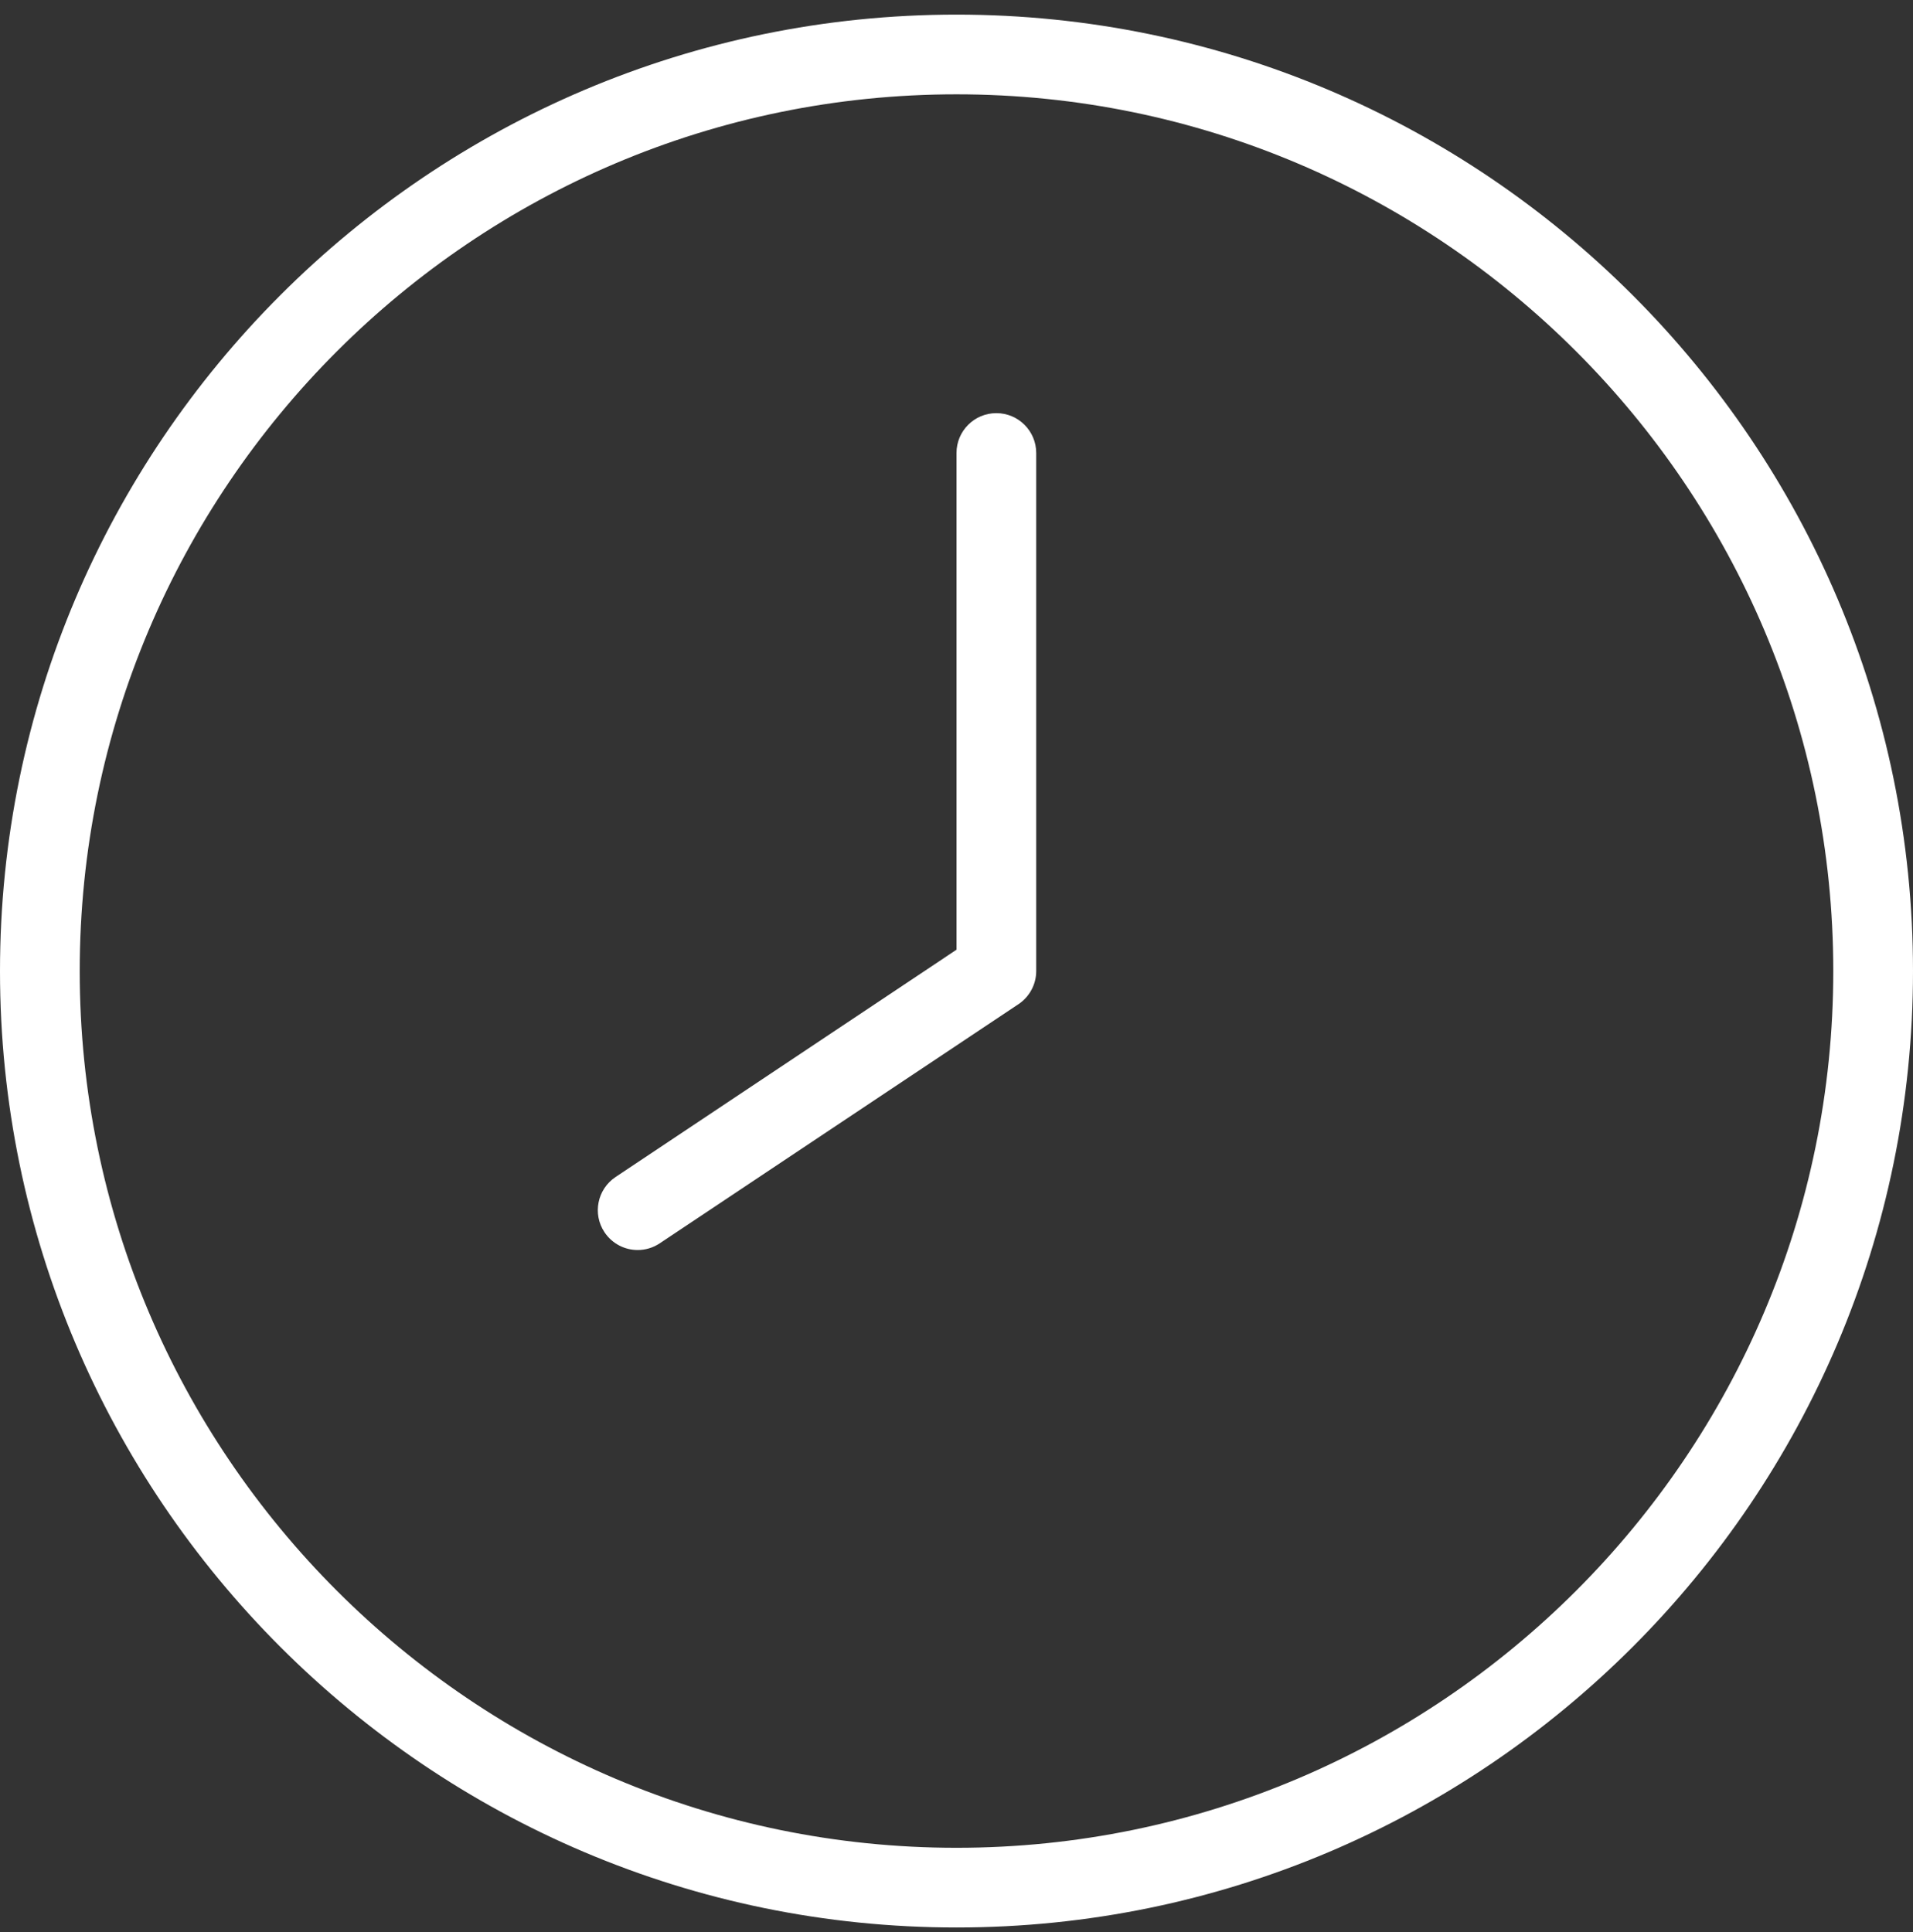 <svg width="100" height="101" viewBox="0 0 100 101" fill="none" xmlns="http://www.w3.org/2000/svg">
<rect x="0" y="0" width="100" height="101" fill="#333333" stroke="none"/>
<g clip-path="url(#clip0_20029_1827)">
<path d="M50 100.764C22.429 100.764 0 78.335 0 50.764C0 23.194 22.429 0.764 50 0.764C77.571 0.764 100 23.194 100 50.764C100 78.335 77.571 100.764 50 100.764ZM50 4.931C24.729 4.931 4.167 25.494 4.167 50.764C4.167 76.035 24.729 96.598 50 96.598C75.271 96.598 95.833 76.035 95.833 50.764C95.833 25.494 75.271 4.931 50 4.931Z" fill="white"/>
<path d="M33.333 65.348C32.663 65.348 32.004 65.023 31.6 64.419C30.962 63.464 31.221 62.169 32.179 61.531L50 49.648V23.681C50 22.531 50.933 21.598 52.083 21.598C53.233 21.598 54.167 22.531 54.167 23.681V50.764C54.167 51.46 53.817 52.11 53.237 52.498L34.487 64.998C34.133 65.235 33.729 65.348 33.333 65.348Z" fill="white"/>
</g>
<defs>
<clipPath id="clip0_20029_1827">
<rect width="100" height="100" fill="white" transform="translate(0 0.764)"/>
</clipPath>
</defs>
</svg>
